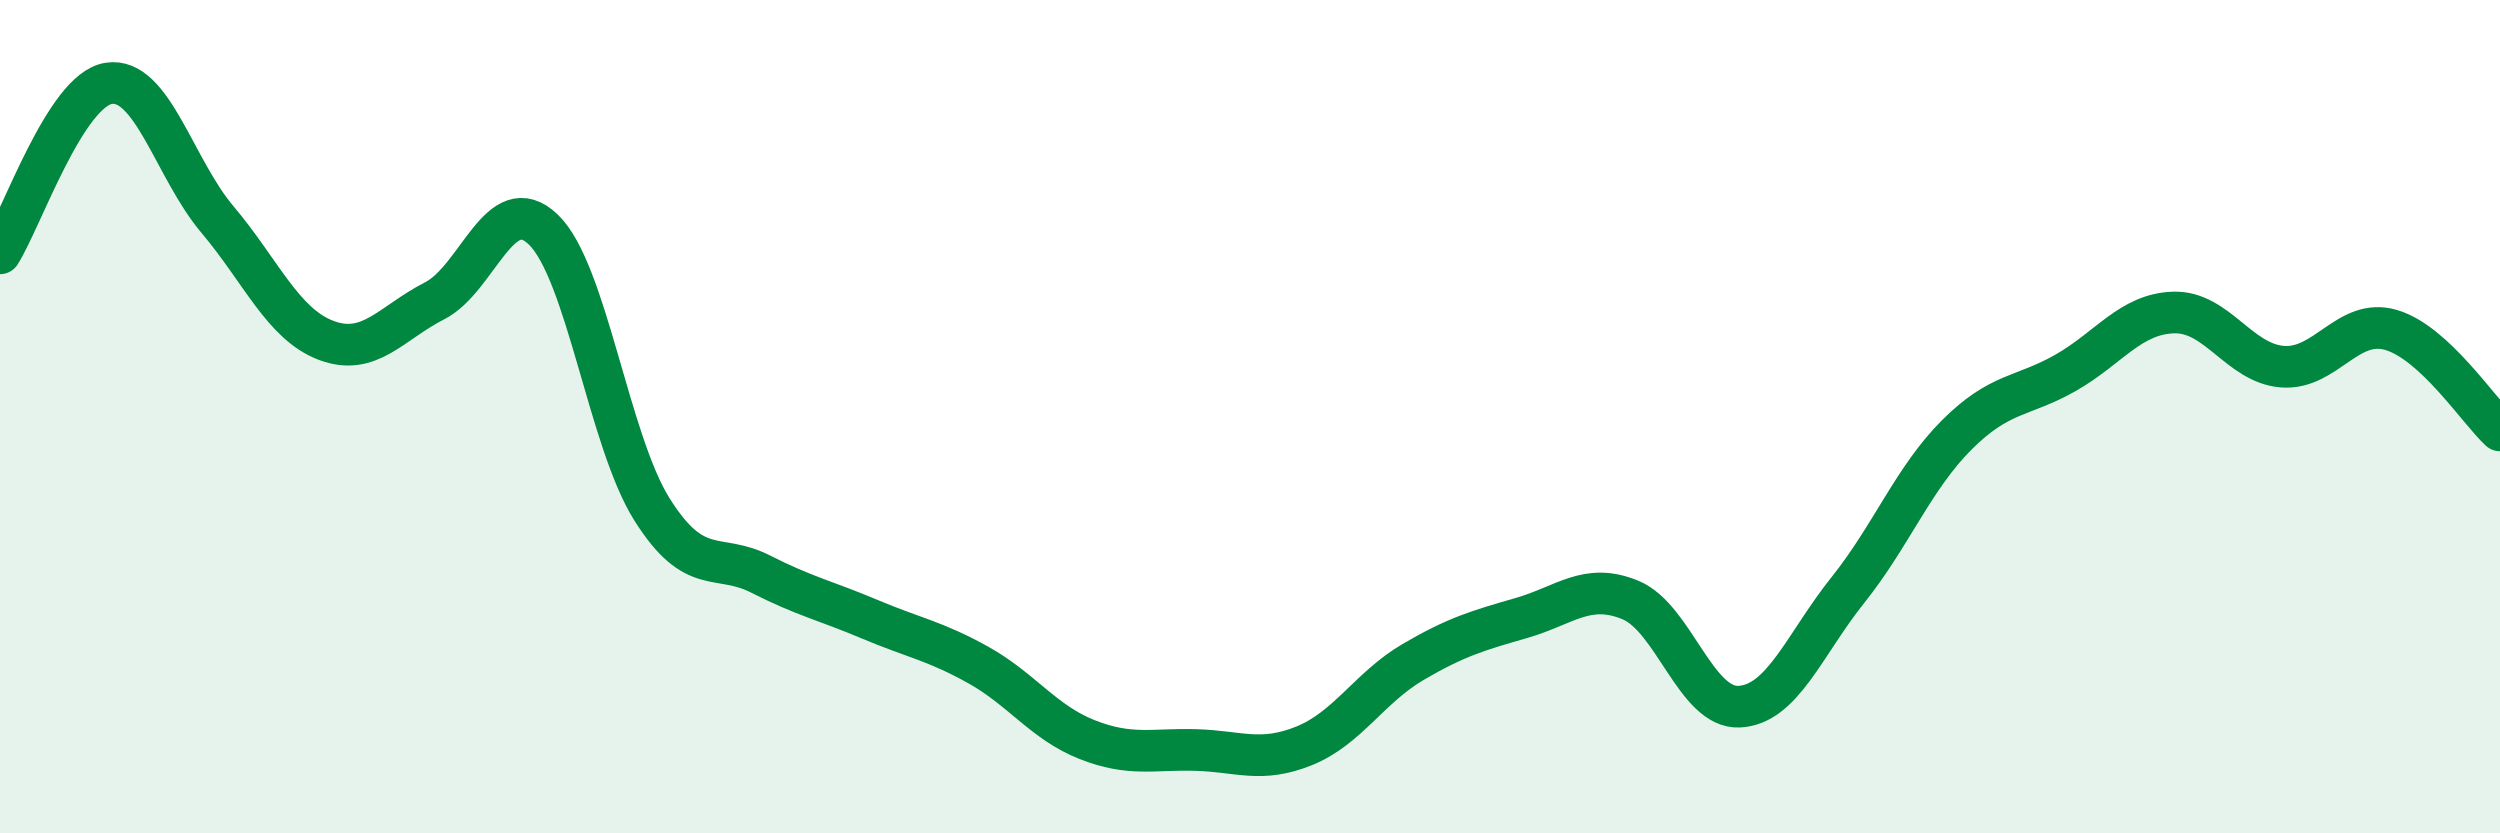 
    <svg width="60" height="20" viewBox="0 0 60 20" xmlns="http://www.w3.org/2000/svg">
      <path
        d="M 0,6.08 C 0.52,5.26 1.57,2.16 2.61,2 C 3.65,1.84 4.18,4.04 5.22,5.27 C 6.26,6.5 6.79,7.78 7.83,8.17 C 8.87,8.56 9.39,7.75 10.43,7.22 C 11.47,6.69 12,4.51 13.04,5.51 C 14.08,6.51 14.61,10.58 15.65,12.23 C 16.69,13.88 17.22,13.25 18.26,13.78 C 19.3,14.31 19.83,14.42 20.87,14.86 C 21.91,15.3 22.44,15.38 23.48,15.96 C 24.52,16.54 25.05,17.34 26.09,17.75 C 27.13,18.16 27.66,17.97 28.7,18 C 29.74,18.03 30.26,18.32 31.3,17.9 C 32.34,17.48 32.87,16.5 33.91,15.89 C 34.95,15.28 35.48,15.13 36.52,14.83 C 37.56,14.53 38.09,13.97 39.13,14.4 C 40.17,14.83 40.7,17.01 41.74,16.96 C 42.78,16.91 43.31,15.46 44.35,14.16 C 45.39,12.86 45.92,11.48 46.96,10.44 C 48,9.4 48.53,9.54 49.57,8.95 C 50.61,8.36 51.13,7.53 52.17,7.5 C 53.21,7.47 53.74,8.72 54.78,8.8 C 55.82,8.88 56.35,7.61 57.39,7.92 C 58.43,8.23 59.48,9.85 60,10.33L60 20L0 20Z"
        fill="#008740"
        opacity="0.1"
        stroke-linecap="round"
        stroke-linejoin="round"
      />
      <path
        d="M 0,6.08 C 0.52,5.26 1.57,2.16 2.61,2 C 3.65,1.84 4.18,4.04 5.22,5.27 C 6.26,6.5 6.79,7.78 7.83,8.17 C 8.87,8.56 9.39,7.75 10.43,7.22 C 11.47,6.69 12,4.51 13.04,5.51 C 14.08,6.51 14.61,10.58 15.65,12.23 C 16.69,13.88 17.22,13.25 18.26,13.78 C 19.3,14.31 19.83,14.42 20.87,14.86 C 21.91,15.3 22.44,15.38 23.48,15.96 C 24.52,16.54 25.05,17.34 26.09,17.75 C 27.13,18.16 27.66,17.97 28.7,18 C 29.74,18.03 30.26,18.32 31.3,17.9 C 32.34,17.48 32.87,16.5 33.91,15.89 C 34.95,15.28 35.48,15.13 36.52,14.83 C 37.56,14.53 38.09,13.97 39.13,14.4 C 40.17,14.83 40.7,17.01 41.74,16.96 C 42.78,16.91 43.31,15.46 44.35,14.16 C 45.39,12.86 45.92,11.48 46.96,10.44 C 48,9.4 48.53,9.54 49.57,8.95 C 50.61,8.36 51.13,7.53 52.17,7.5 C 53.21,7.47 53.74,8.72 54.78,8.8 C 55.82,8.88 56.35,7.61 57.39,7.92 C 58.43,8.23 59.48,9.85 60,10.33"
        stroke="#008740"
        stroke-width="1"
        fill="none"
        stroke-linecap="round"
        stroke-linejoin="round"
      />
    </svg>
  